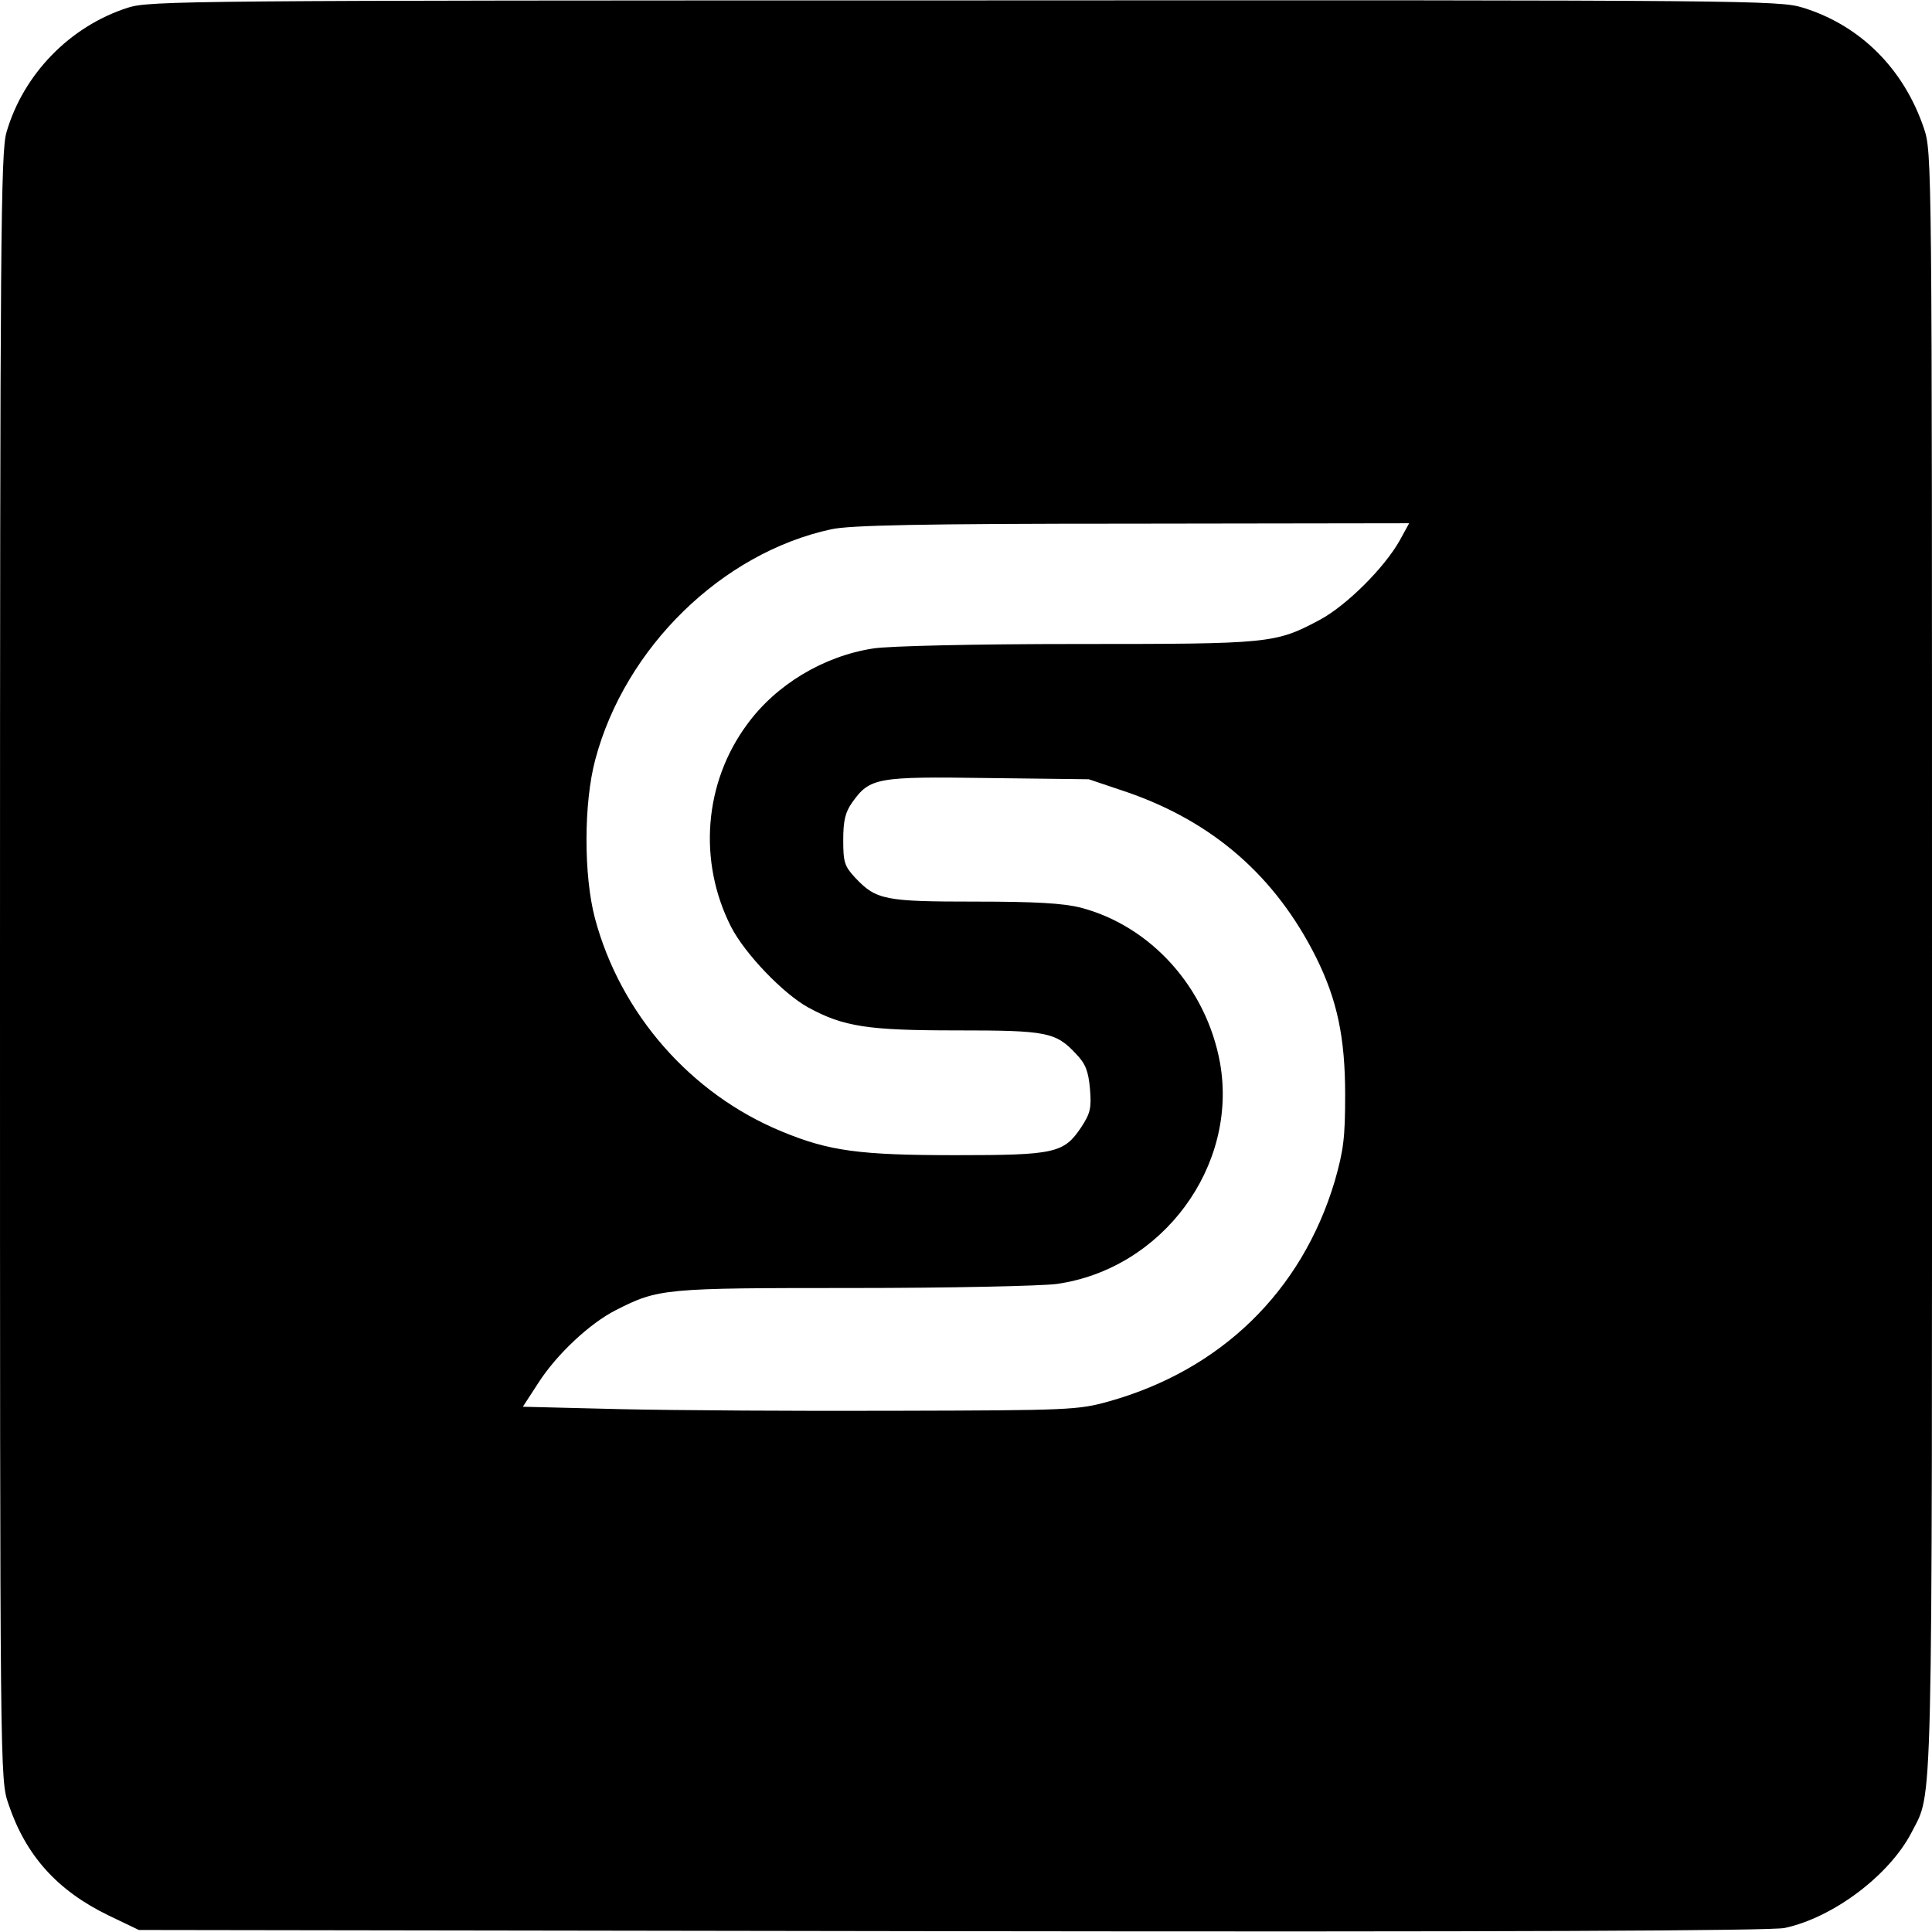 <?xml version="1.0" standalone="no"?>
<!DOCTYPE svg PUBLIC "-//W3C//DTD SVG 20010904//EN"
 "http://www.w3.org/TR/2001/REC-SVG-20010904/DTD/svg10.dtd">
<svg version="1.0" xmlns="http://www.w3.org/2000/svg"
 width="480pt" height="480pt" viewBox="0 0 480 480"
 preserveAspectRatio="xMidYMid meet">
<g transform="translate(0,480) scale(0.1,-0.1)"
fill="#000000" stroke="none">
<path d="M318 4781 c-144 -46 -260 -165 -302 -310 -14 -49 -16 -260 -16 -2073
0 -2017 0 -2019 21 -2080 43 -128 121 -215 249 -277 l75 -36 2020 -3 c1381 -2
2036 1 2069 8 121 26 260 131 315 237 54 106 51 -5 51 2165 0 1994 0 2009 -20
2069 -50 148 -158 256 -301 300 -59 18 -126 19 -2082 18 -1933 0 -2025 -1
-2079 -18z m3160 -1323 c-38 -68 -132 -162 -199 -198 -111 -59 -122 -60 -604
-60 -254 0 -467 -5 -505 -11 -124 -19 -242 -90 -314 -189 -107 -145 -122 -340
-40 -502 34 -67 130 -167 192 -201 88 -48 148 -57 369 -57 224 0 246 -4 297
-59 23 -24 30 -42 34 -86 4 -48 1 -61 -22 -96 -43 -64 -65 -69 -311 -69 -239
0 -315 10 -433 59 -226 93 -401 293 -464 530 -28 106 -28 286 1 394 74 278
314 513 586 572 46 10 220 14 748 14 l688 1 -23 -42z m-678 -626 c214 -74 369
-209 470 -411 52 -105 72 -198 72 -341 0 -107 -4 -138 -26 -215 -82 -274 -283
-469 -562 -547 -75 -21 -99 -22 -524 -23 -245 -1 -554 1 -688 4 l-243 6 39 60
c45 70 127 147 192 180 106 54 120 55 589 55 240 0 468 5 506 10 263 37 452
293 406 550 -34 186 -171 339 -346 385 -44 11 -112 15 -262 15 -224 0 -246 4
-298 59 -27 29 -30 39 -30 94 0 48 5 69 22 93 44 62 61 65 338 61 l250 -3 95
-32z"/>
</g>
</svg>
